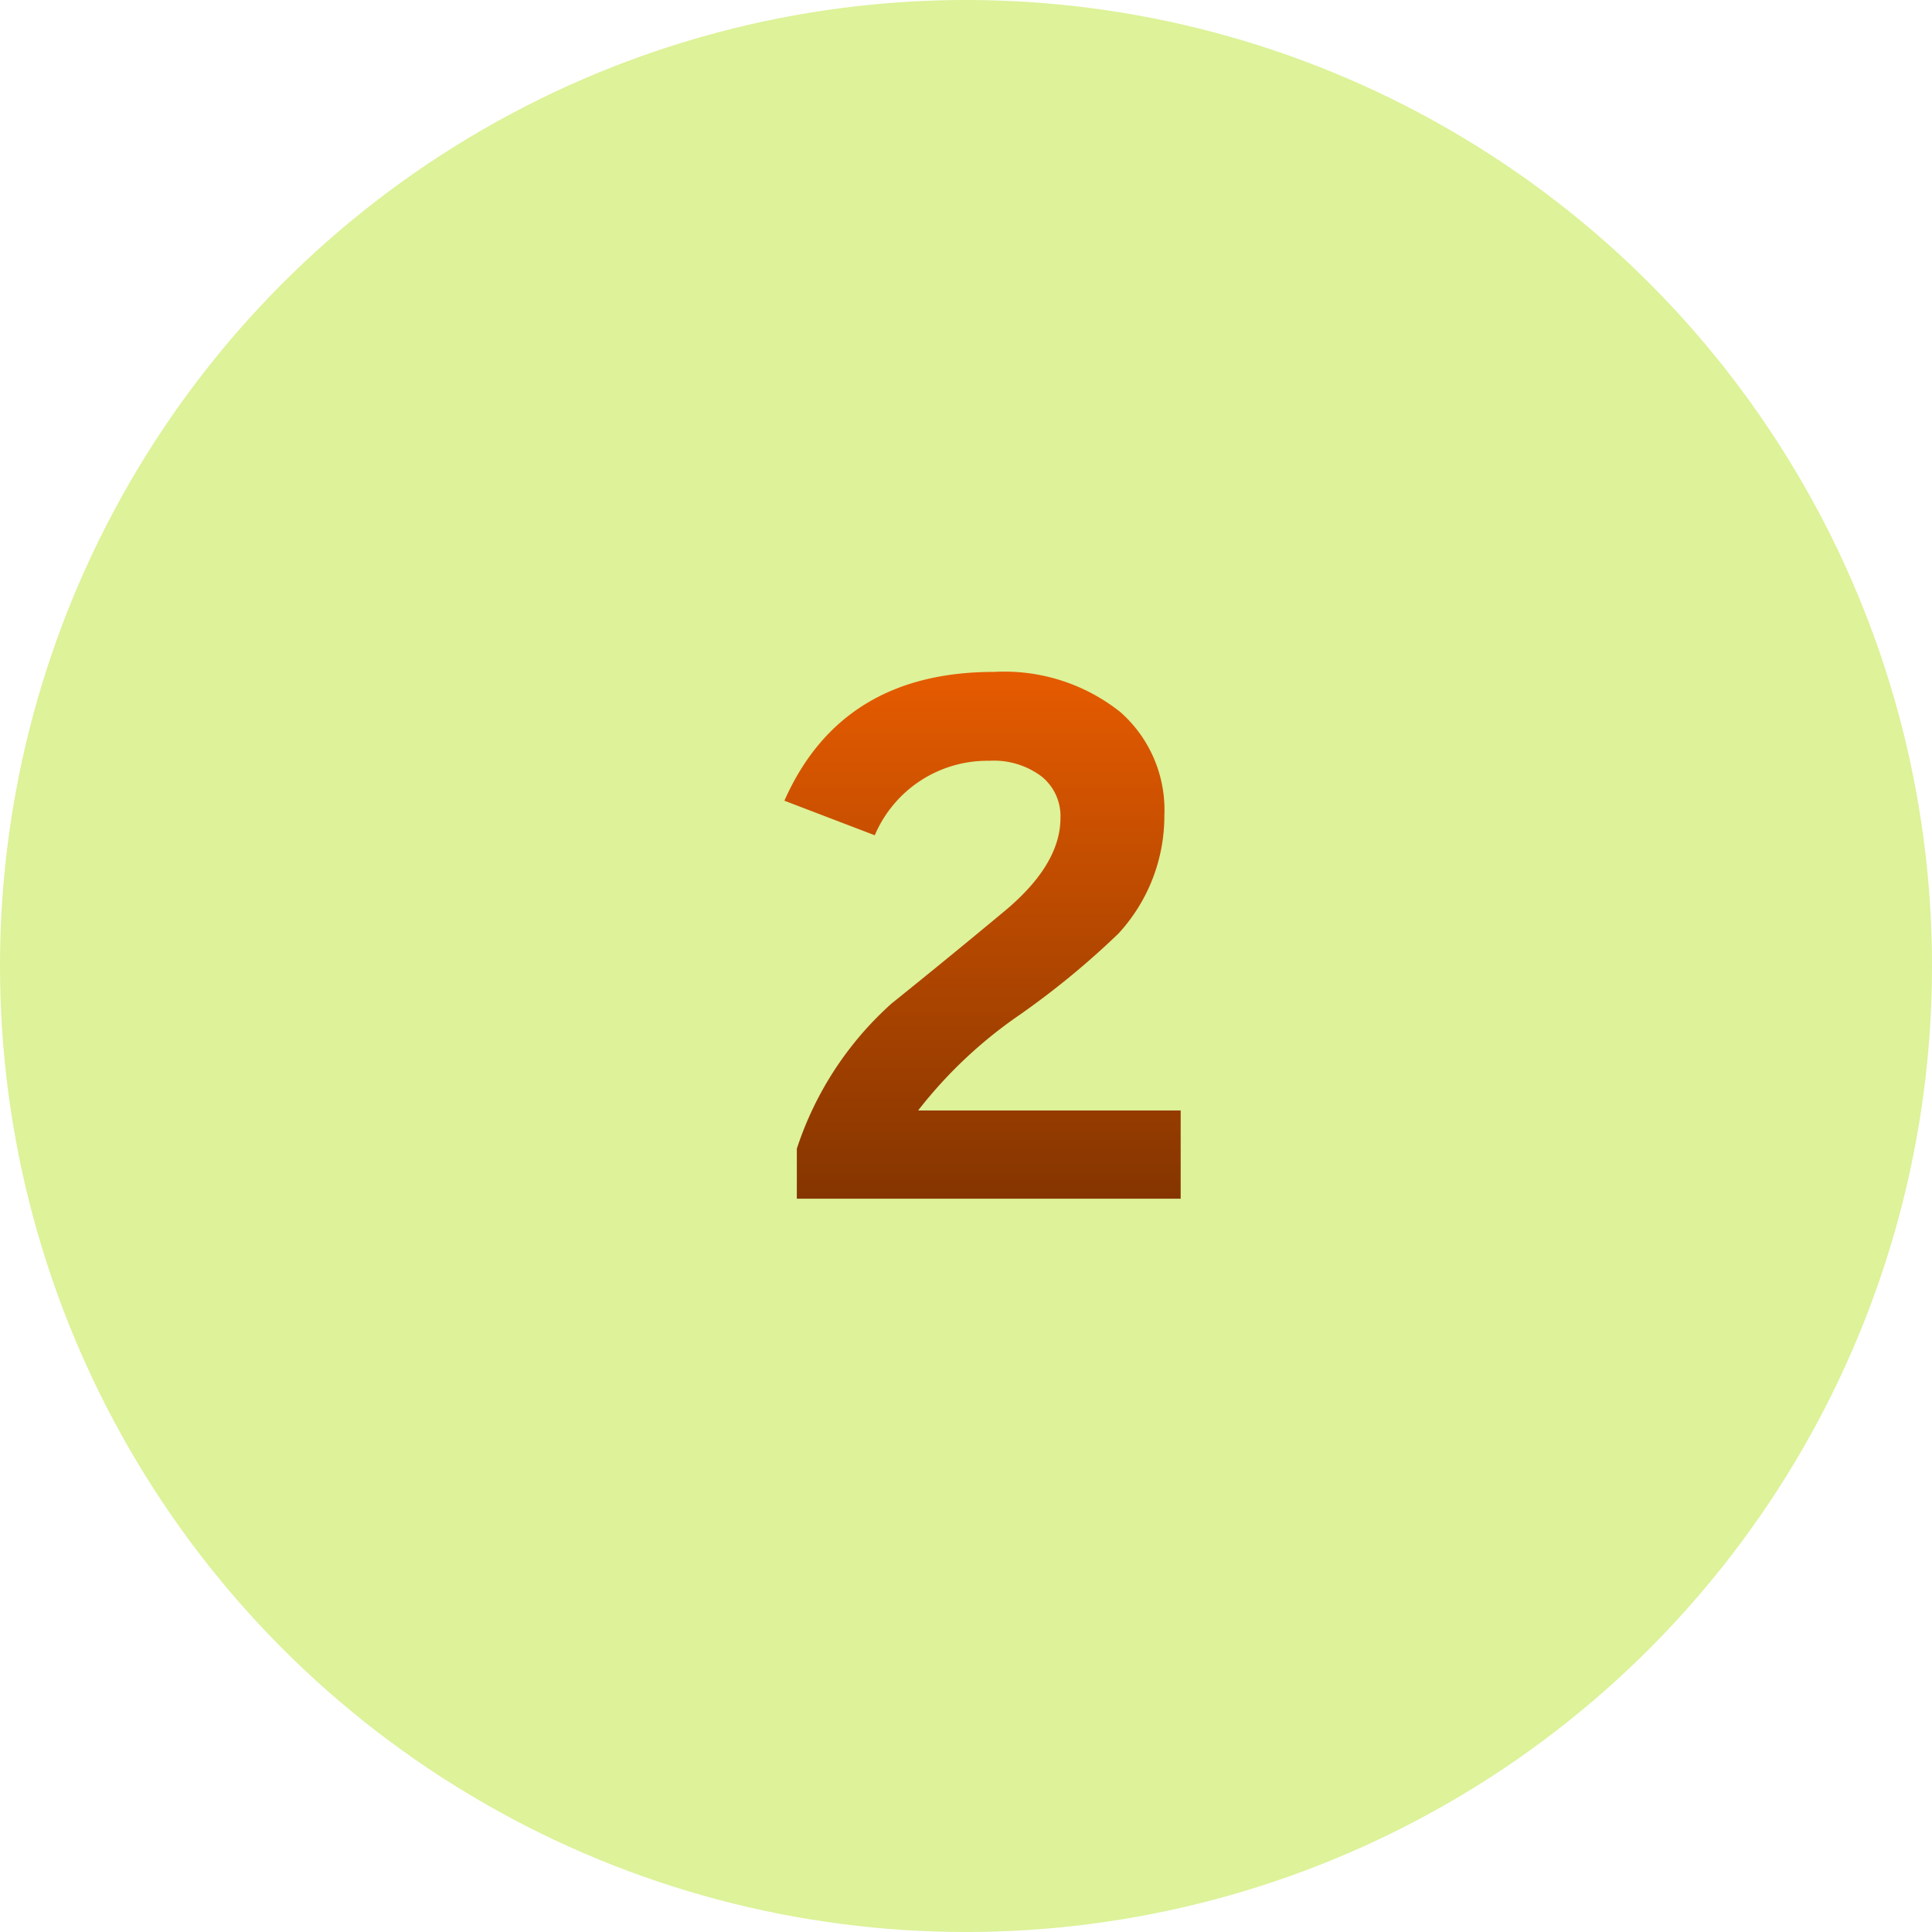 <svg xmlns="http://www.w3.org/2000/svg" xmlns:xlink="http://www.w3.org/1999/xlink" width="90" height="90" viewBox="0 0 90 90">
  <defs>
    <style>
      .cls-1 {
        fill: #ddf299;
      }

      .cls-2 {
        fill: url(#名称未設定グラデーション_134);
      }
    </style>
    <linearGradient id="名称未設定グラデーション_134" data-name="名称未設定グラデーション 134" x1="45.74" y1="55.84" x2="45.74" y2="31.28" gradientUnits="userSpaceOnUse">
      <stop offset="0" stop-color="#853500"/>
      <stop offset="1" stop-color="#e65b00"/>
    </linearGradient>
  </defs>
  <g id="レイヤー_2" data-name="レイヤー 2">
    <g id="レイヤー_1-2" data-name="レイヤー 1">
      <g id="step_number_observation_2">
        <circle class="cls-1" cx="45" cy="45" r="45"/>
        <path class="cls-2" d="M55,55.84H37.12V53.51a15.56,15.56,0,0,1,4.41-6.76q2.65-2.13,5.27-4.31c1.73-1.44,2.6-2.89,2.6-4.33a2.37,2.37,0,0,0-.88-1.94,3.7,3.7,0,0,0-2.44-.73,5.7,5.7,0,0,0-5.33,3.47L36.54,37.3q2.66-6,9.76-6a8.69,8.69,0,0,1,5.89,1.87A6.08,6.08,0,0,1,54.24,38a8.08,8.08,0,0,1-2.14,5.49,38.31,38.31,0,0,1-4.68,3.84,21.06,21.06,0,0,0-4.65,4.4H55Z"/>
      </g>
    </g>
  </g>
</svg>

